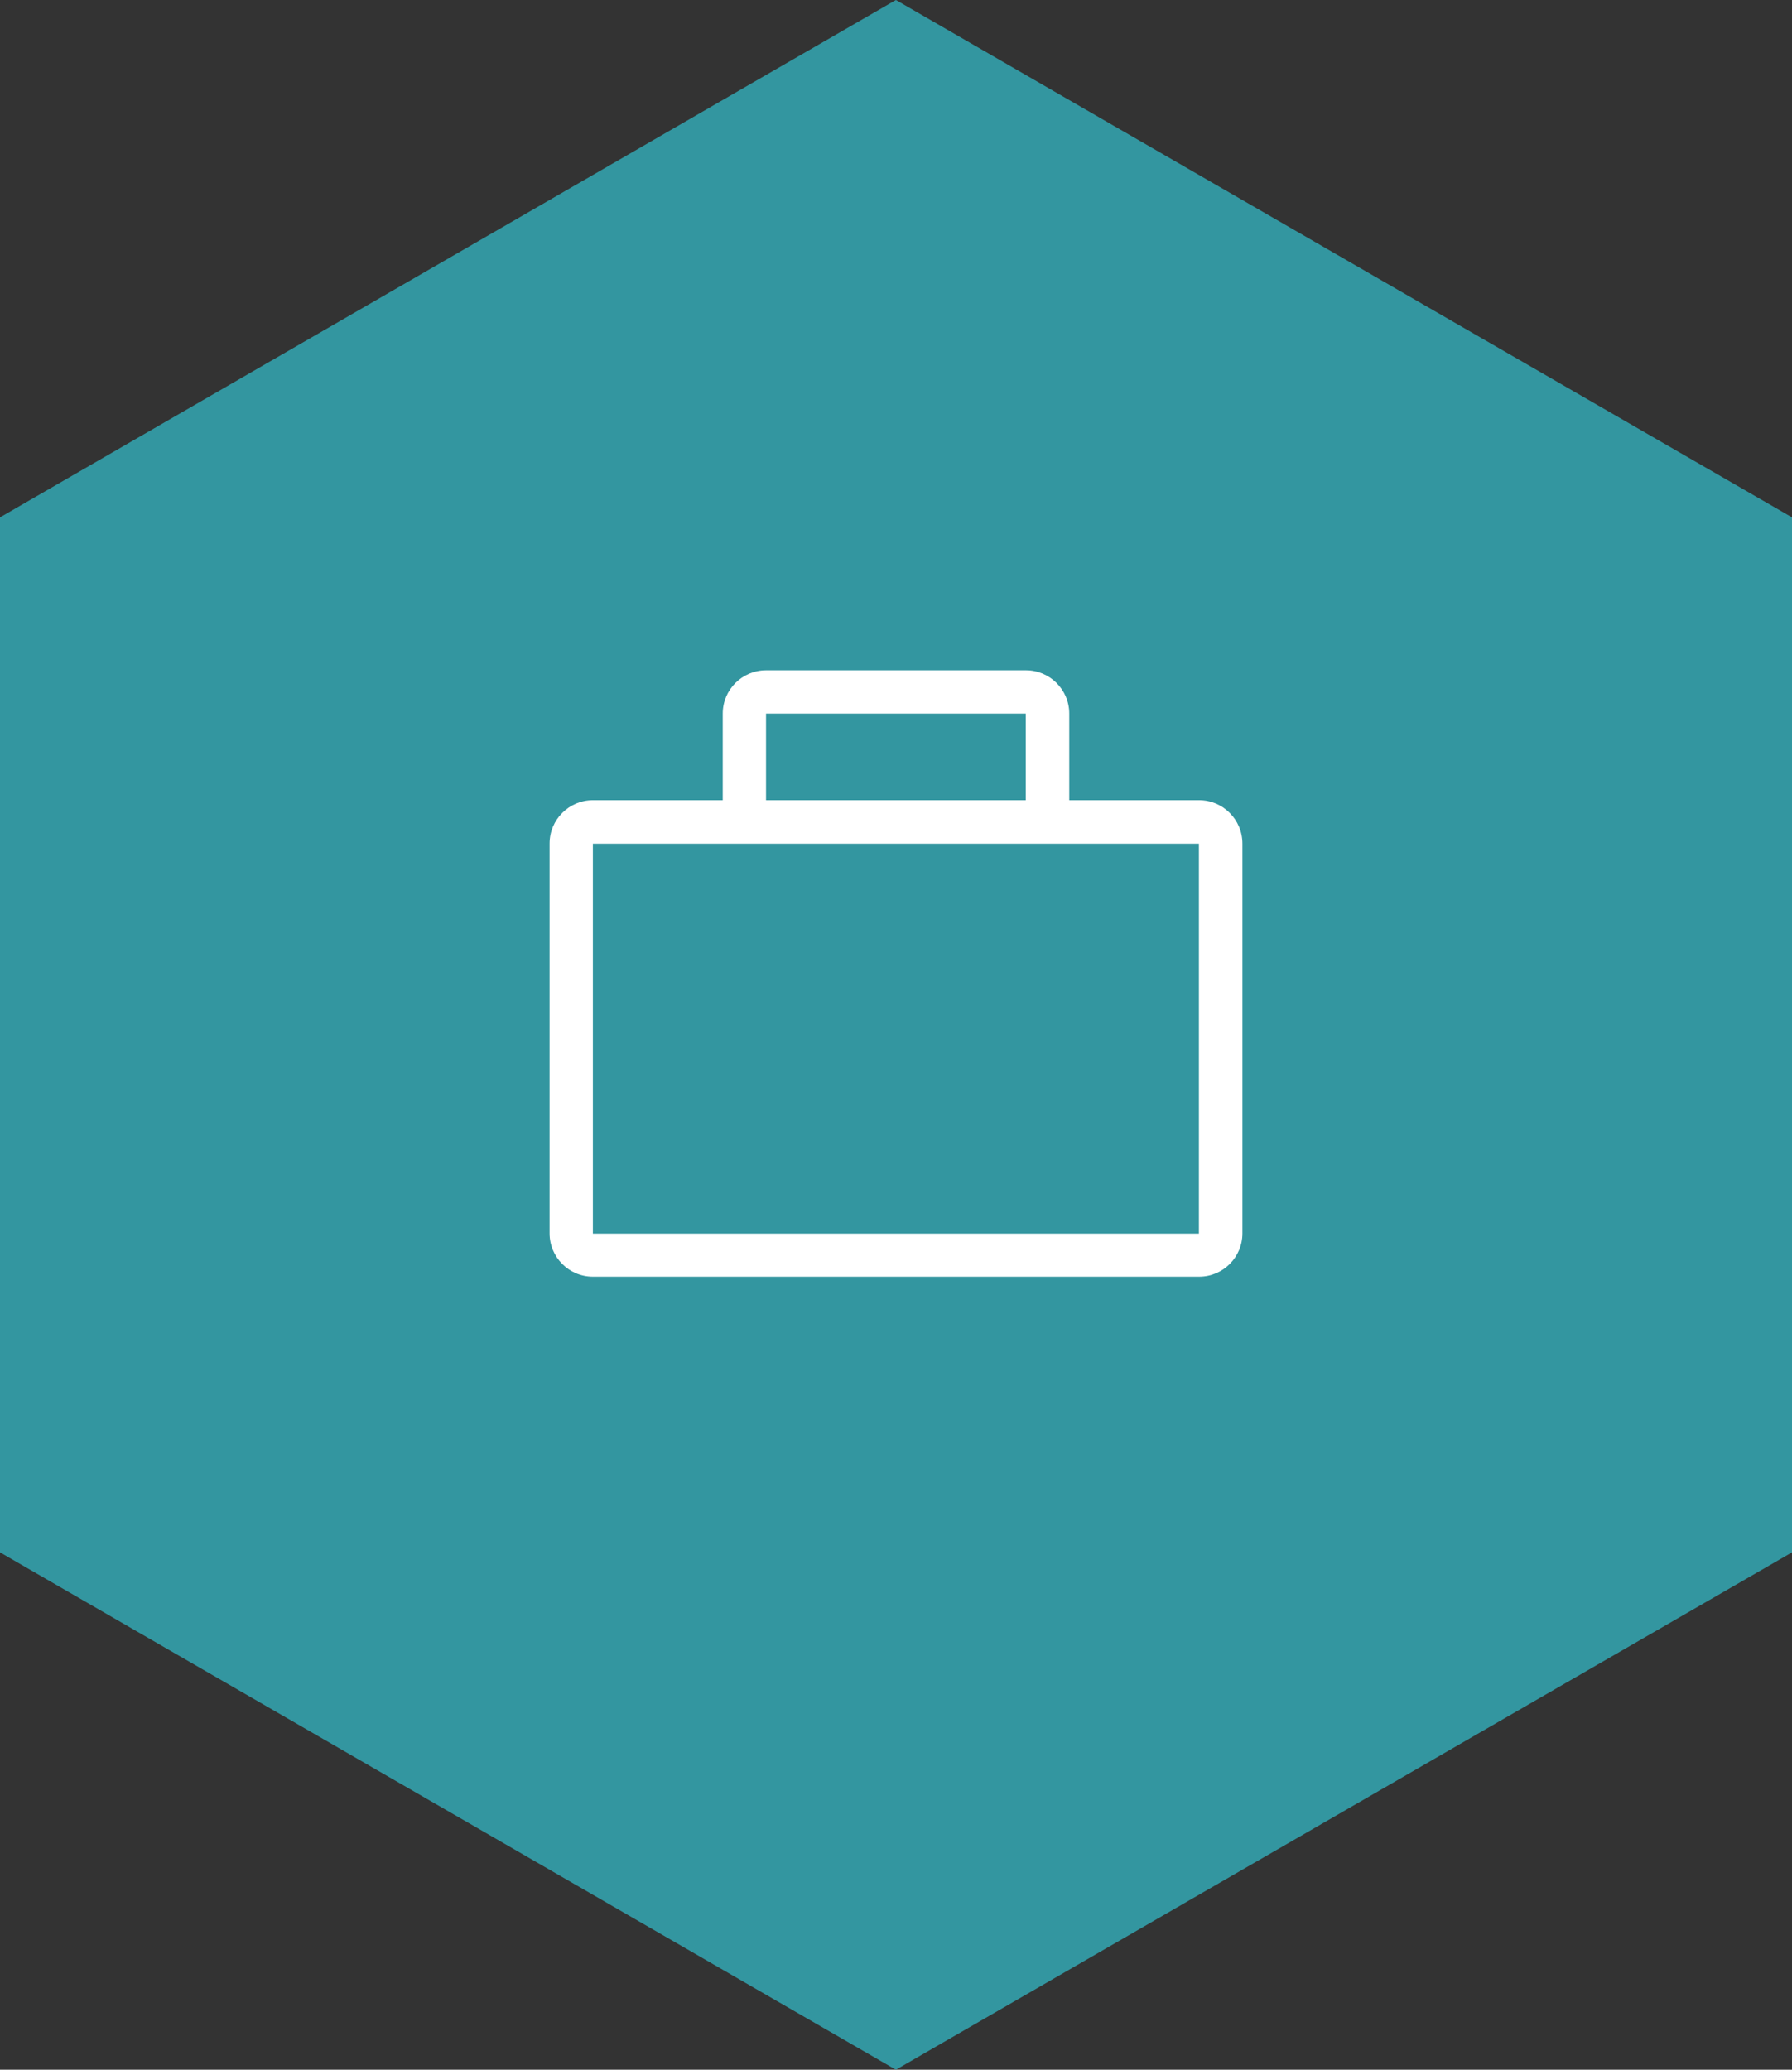 <?xml version="1.0" encoding="utf-8"?>
<!-- Generator: Adobe Illustrator 23.0.6, SVG Export Plug-In . SVG Version: 6.00 Build 0)  -->
<svg version="1.1" id="Layer_1" xmlns="http://www.w3.org/2000/svg" xmlns:xlink="http://www.w3.org/1999/xlink" x="0px" y="0px"
	 viewBox="0 0 803.1 927.3" style="enable-background:new 0 0 803.1 927.3;" xml:space="preserve">
<rect x="0" y="0" width="803.1" height="927.3" fill="#333333" stroke="none"/>
<style type="text/css">
	.st0{clip-path:url(#SVGID_2_);}
	.st1{opacity:0.9;clip-path:url(#SVGID_4_);}
	.st2{clip-path:url(#SVGID_6_);fill:#33A1AC;}
	.st3{fill:#FFFFFF;}
</style>
<g>
	<g>
		<g>
			<defs>
				<rect id="SVGID_1_" width="803.1" height="927.3"/>
			</defs>
			<clipPath id="SVGID_2_">
				<use xlink:href="#SVGID_1_"  style="overflow:visible;"/>
			</clipPath>
			<g class="st0">
				<g>
					<g>
						<defs>
							<rect id="SVGID_3_" width="803.1" height="927.3"/>
						</defs>
						<clipPath id="SVGID_4_">
							<use xlink:href="#SVGID_3_"  style="overflow:visible;"/>
						</clipPath>
						<g class="st1">
							<g>
								<g>
									<g>
										<defs>
											<rect id="SVGID_5_" x="-7" y="-9" width="811.1" height="945.3"/>
										</defs>
										<clipPath id="SVGID_6_">
											<use xlink:href="#SVGID_5_"  style="overflow:visible;"/>
										</clipPath>
										<polygon class="st2" points="0,231.8 0,695.5 401.5,927.3 803.1,695.5 803.1,231.8 401.5,0 										"/>
									</g>
								</g>
							</g>
						</g>
					</g>
				</g>
			</g>
		</g>
	</g>
</g>
<g>
	<path class="st3" d="M537.4,358.5h-58.2v-38.8c0-10.7-8.7-19.4-19.4-19.4H343.3c-10.7,0-19.4,8.7-19.4,19.4v38.8h-58.2
		c-10.7,0-19.4,8.7-19.4,19.4v174.7c0,10.7,8.7,19.4,19.4,19.4h271.7c10.7,0,19.4-8.7,19.4-19.4V378
		C556.8,367.2,548.1,358.5,537.4,358.5z M265.7,378h77.6h116.4h77.6v174.7H265.7V378z M343.3,319.7h116.4v38.8H343.3V319.7z"/>
</g>
</svg>
